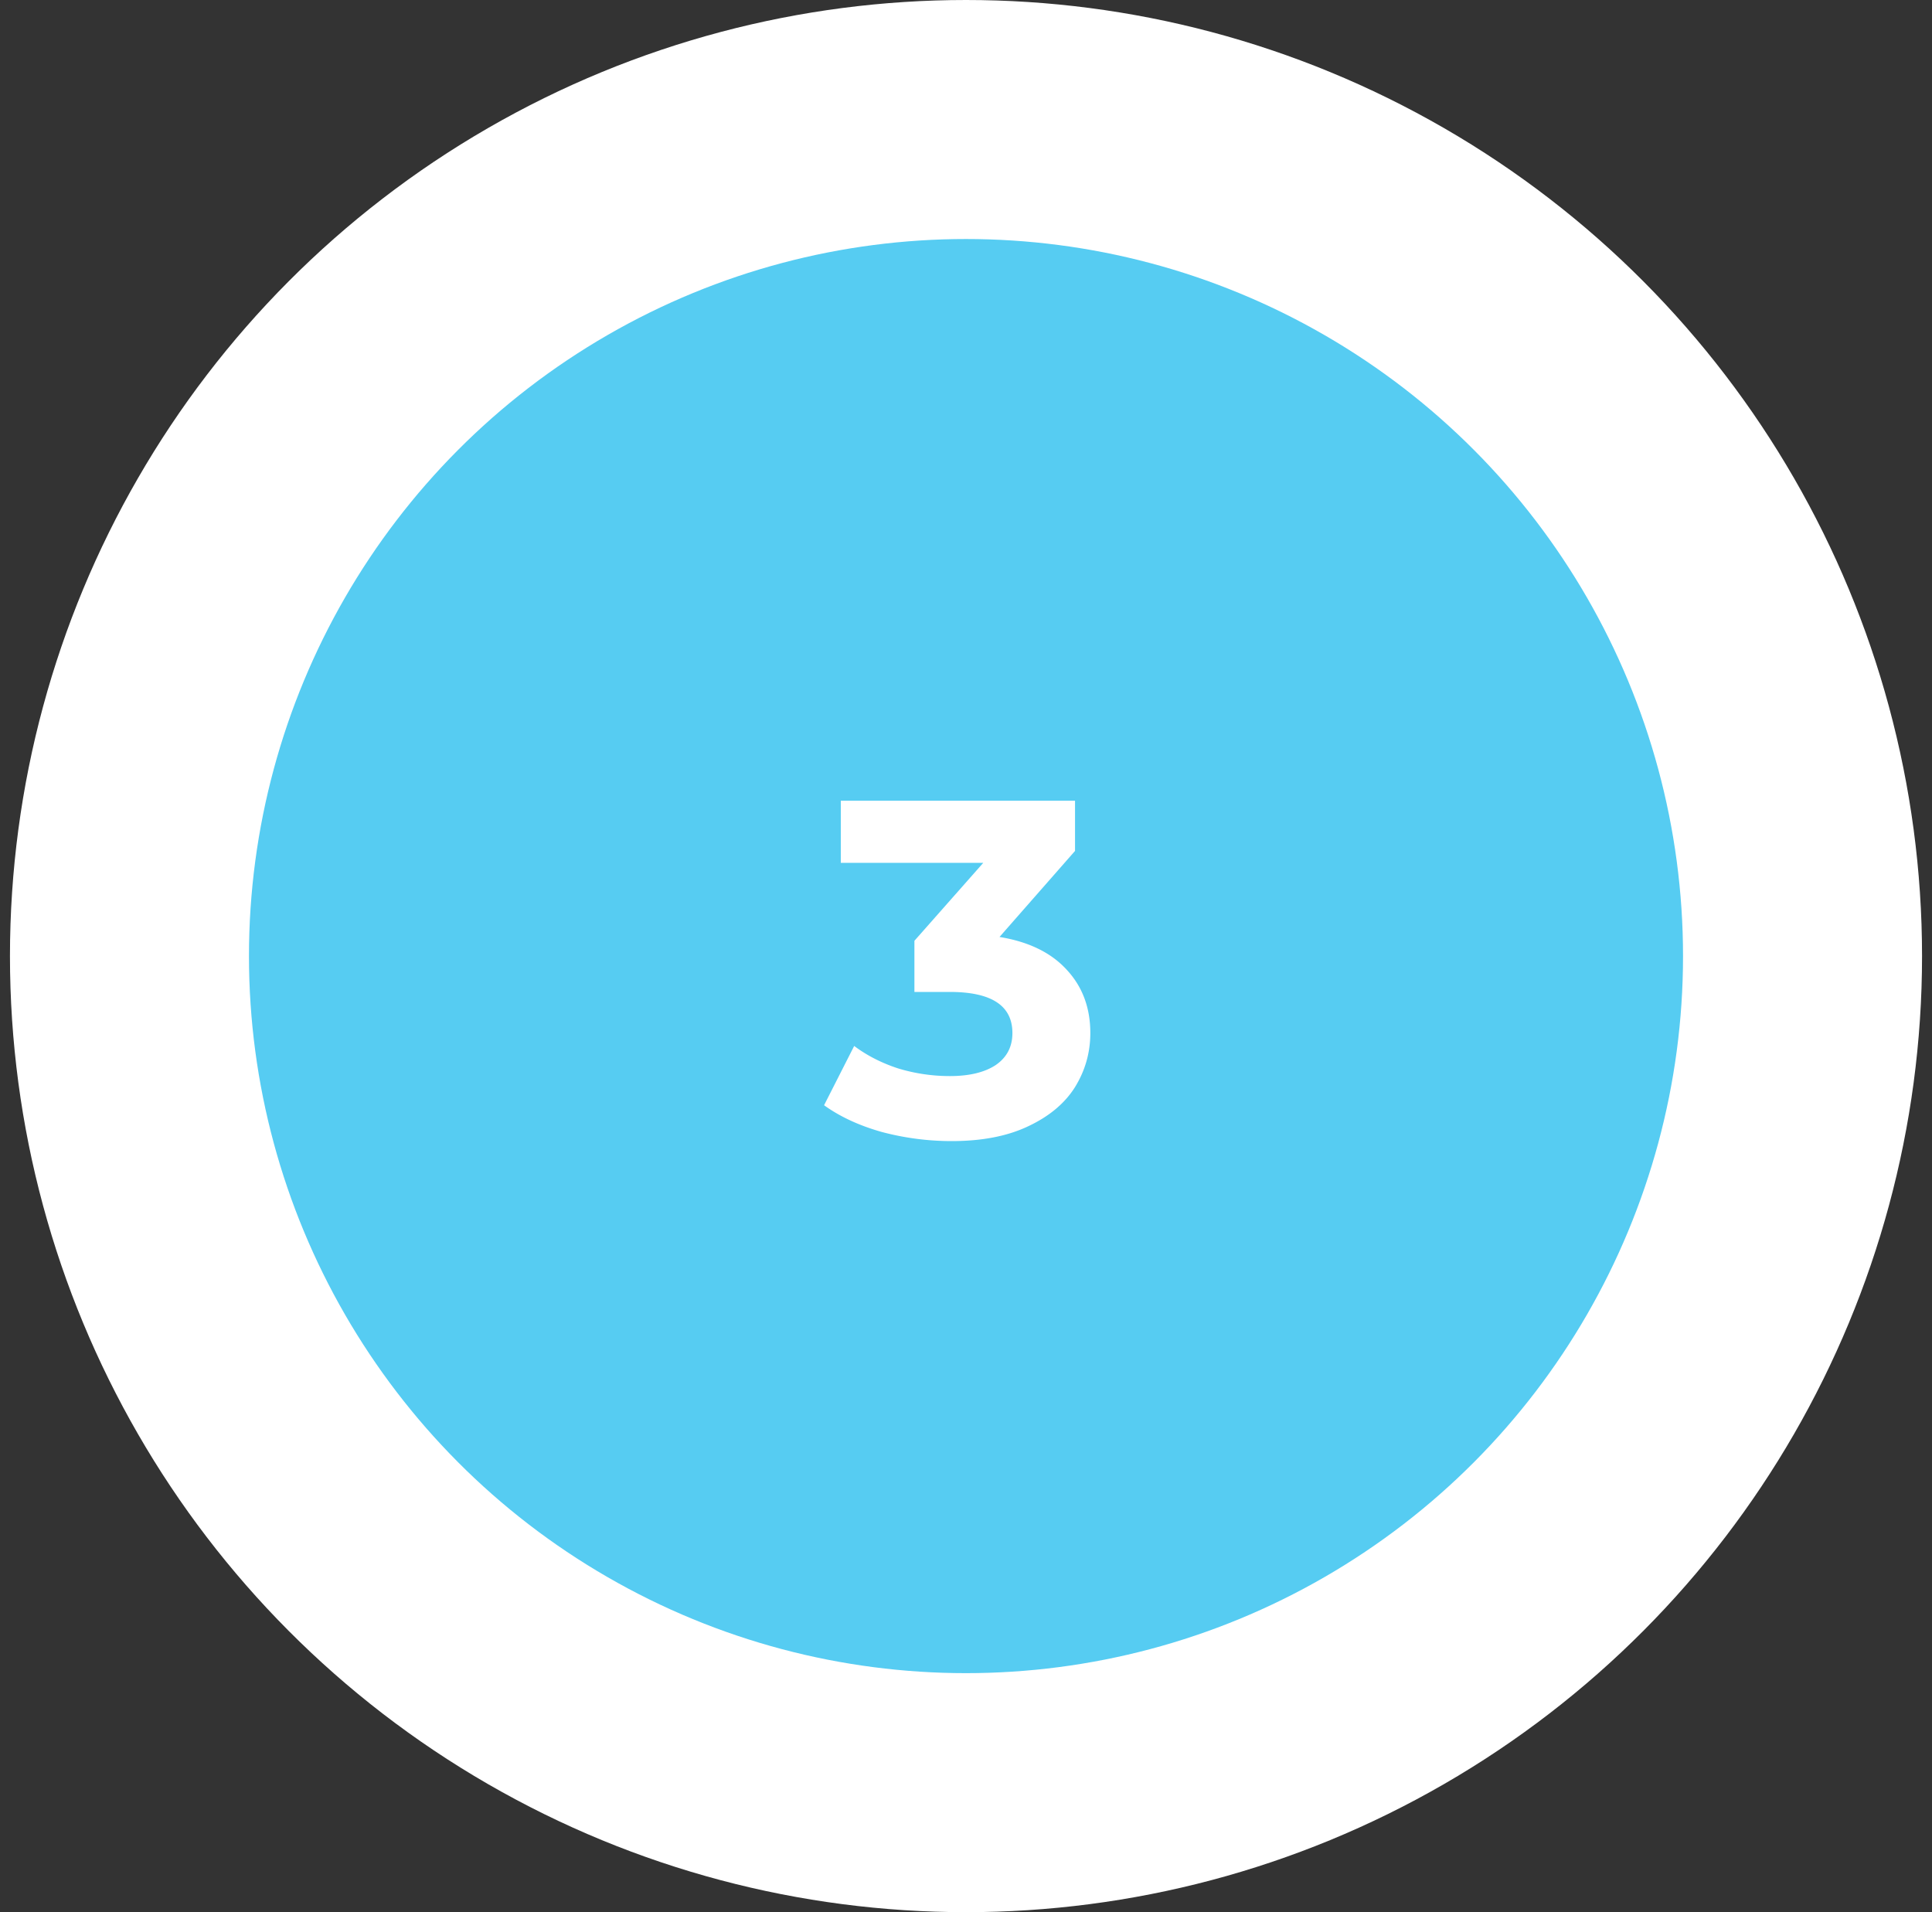 <svg width="97" height="96" viewBox="0 0 97 96" fill="none" xmlns="http://www.w3.org/2000/svg">
    <rect x="0" y="0" width="97" height="96" fill="#333333" stroke="none"/>
    <circle cx="48.5" cy="48" r="48" fill="#fff"/>
    <circle cx="48.5" cy="48" r="36" fill="#56CCF2"/>
    <path d="M50.182 47.04c1.472.24 2.6.792 3.384 1.656.784.848 1.176 1.904 1.176 3.168 0 .976-.256 1.88-.768 2.712-.512.816-1.296 1.472-2.352 1.968-1.04.496-2.32.744-3.84.744-1.184 0-2.352-.152-3.504-.456-1.136-.32-2.104-.768-2.904-1.344l1.512-2.976c.64.48 1.376.856 2.208 1.128a8.922 8.922 0 0 0 2.592.384c.976 0 1.744-.184 2.304-.552.56-.384.84-.92.84-1.608 0-1.376-1.048-2.064-3.144-2.064H45.91v-2.568l3.456-3.912h-7.152V40.2h11.76v2.52l-3.792 4.32z" fill="#fff"/>
</svg>
